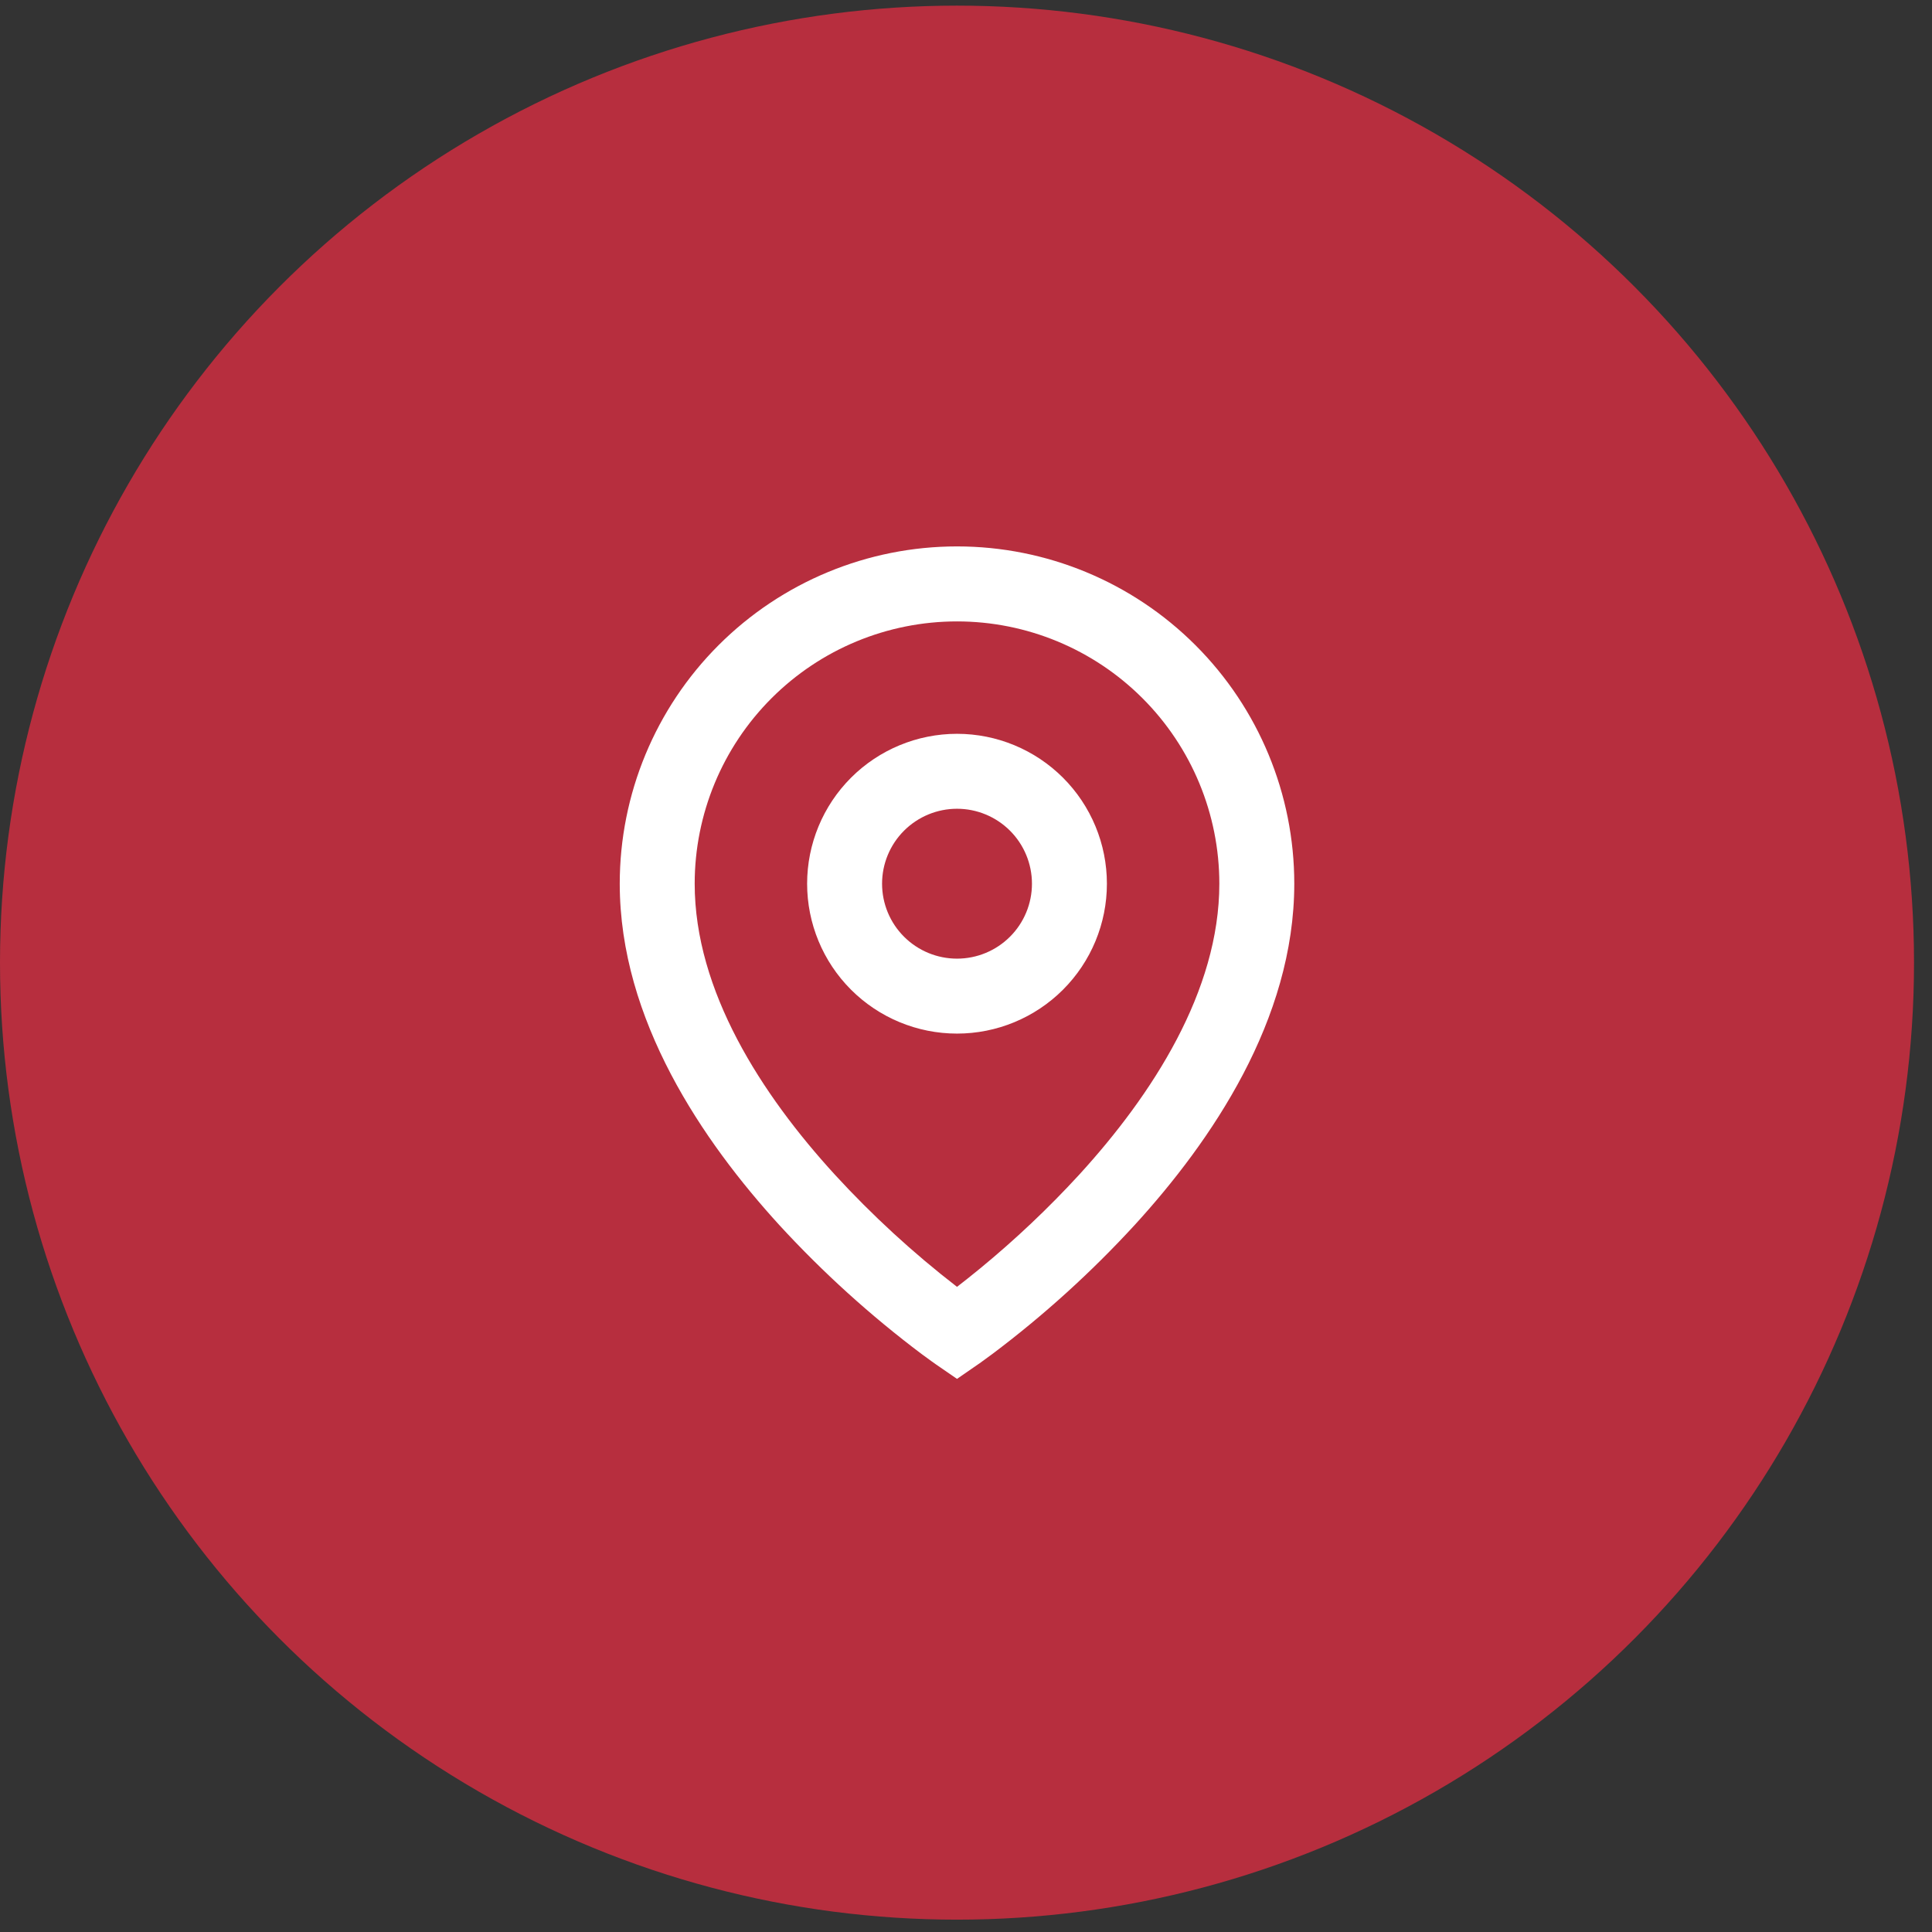 <?xml version="1.0" encoding="UTF-8"?>
<svg xmlns="http://www.w3.org/2000/svg" width="72" height="72" viewBox="0 0 72 72" fill="none">
  <rect x="0" y="0" width="72" height="72" fill="#333333" stroke="none"/>
  <circle cx="35.665" cy="35.875" r="35.665" fill="#B72E3E"></circle>
  <path d="M35.665 23.158C33.072 23.158 30.586 24.188 28.753 26.021C26.919 27.854 25.889 30.341 25.889 32.933C25.889 36.93 28.378 40.786 31.11 43.773C32.506 45.295 34.03 46.694 35.665 47.957C35.909 47.77 36.195 47.542 36.524 47.273C37.836 46.195 39.072 45.026 40.22 43.776C42.952 40.786 45.441 36.931 45.441 32.933C45.441 30.341 44.411 27.854 42.577 26.021C40.744 24.188 38.258 23.158 35.665 23.158ZM35.665 51.387L34.873 50.842L34.869 50.839L34.861 50.833L34.833 50.813L34.728 50.739L34.351 50.464C32.44 49.028 30.665 47.42 29.048 45.66C26.194 42.534 23.096 38.011 23.096 32.932C23.096 29.599 24.421 26.402 26.778 24.045C29.135 21.688 32.332 20.363 35.665 20.363C38.998 20.363 42.195 21.688 44.552 24.045C46.91 26.402 48.234 29.599 48.234 32.932C48.234 38.011 45.136 42.536 42.282 45.657C40.665 47.417 38.891 49.025 36.98 50.461C36.821 50.58 36.661 50.697 36.499 50.812L36.469 50.831L36.461 50.838L36.458 50.839L35.665 51.387ZM35.665 30.14C34.924 30.14 34.214 30.435 33.69 30.958C33.166 31.482 32.872 32.193 32.872 32.933C32.872 33.674 33.166 34.385 33.69 34.908C34.214 35.432 34.924 35.726 35.665 35.726C36.406 35.726 37.116 35.432 37.64 34.908C38.164 34.385 38.458 33.674 38.458 32.933C38.458 32.193 38.164 31.482 37.64 30.958C37.116 30.435 36.406 30.14 35.665 30.14ZM30.079 32.933C30.079 31.452 30.668 30.031 31.715 28.983C32.763 27.936 34.184 27.347 35.665 27.347C37.147 27.347 38.567 27.936 39.615 28.983C40.663 30.031 41.251 31.452 41.251 32.933C41.251 34.415 40.663 35.836 39.615 36.883C38.567 37.931 37.147 38.519 35.665 38.519C34.184 38.519 32.763 37.931 31.715 36.883C30.668 35.836 30.079 34.415 30.079 32.933Z" fill="white"></path>
</svg>
